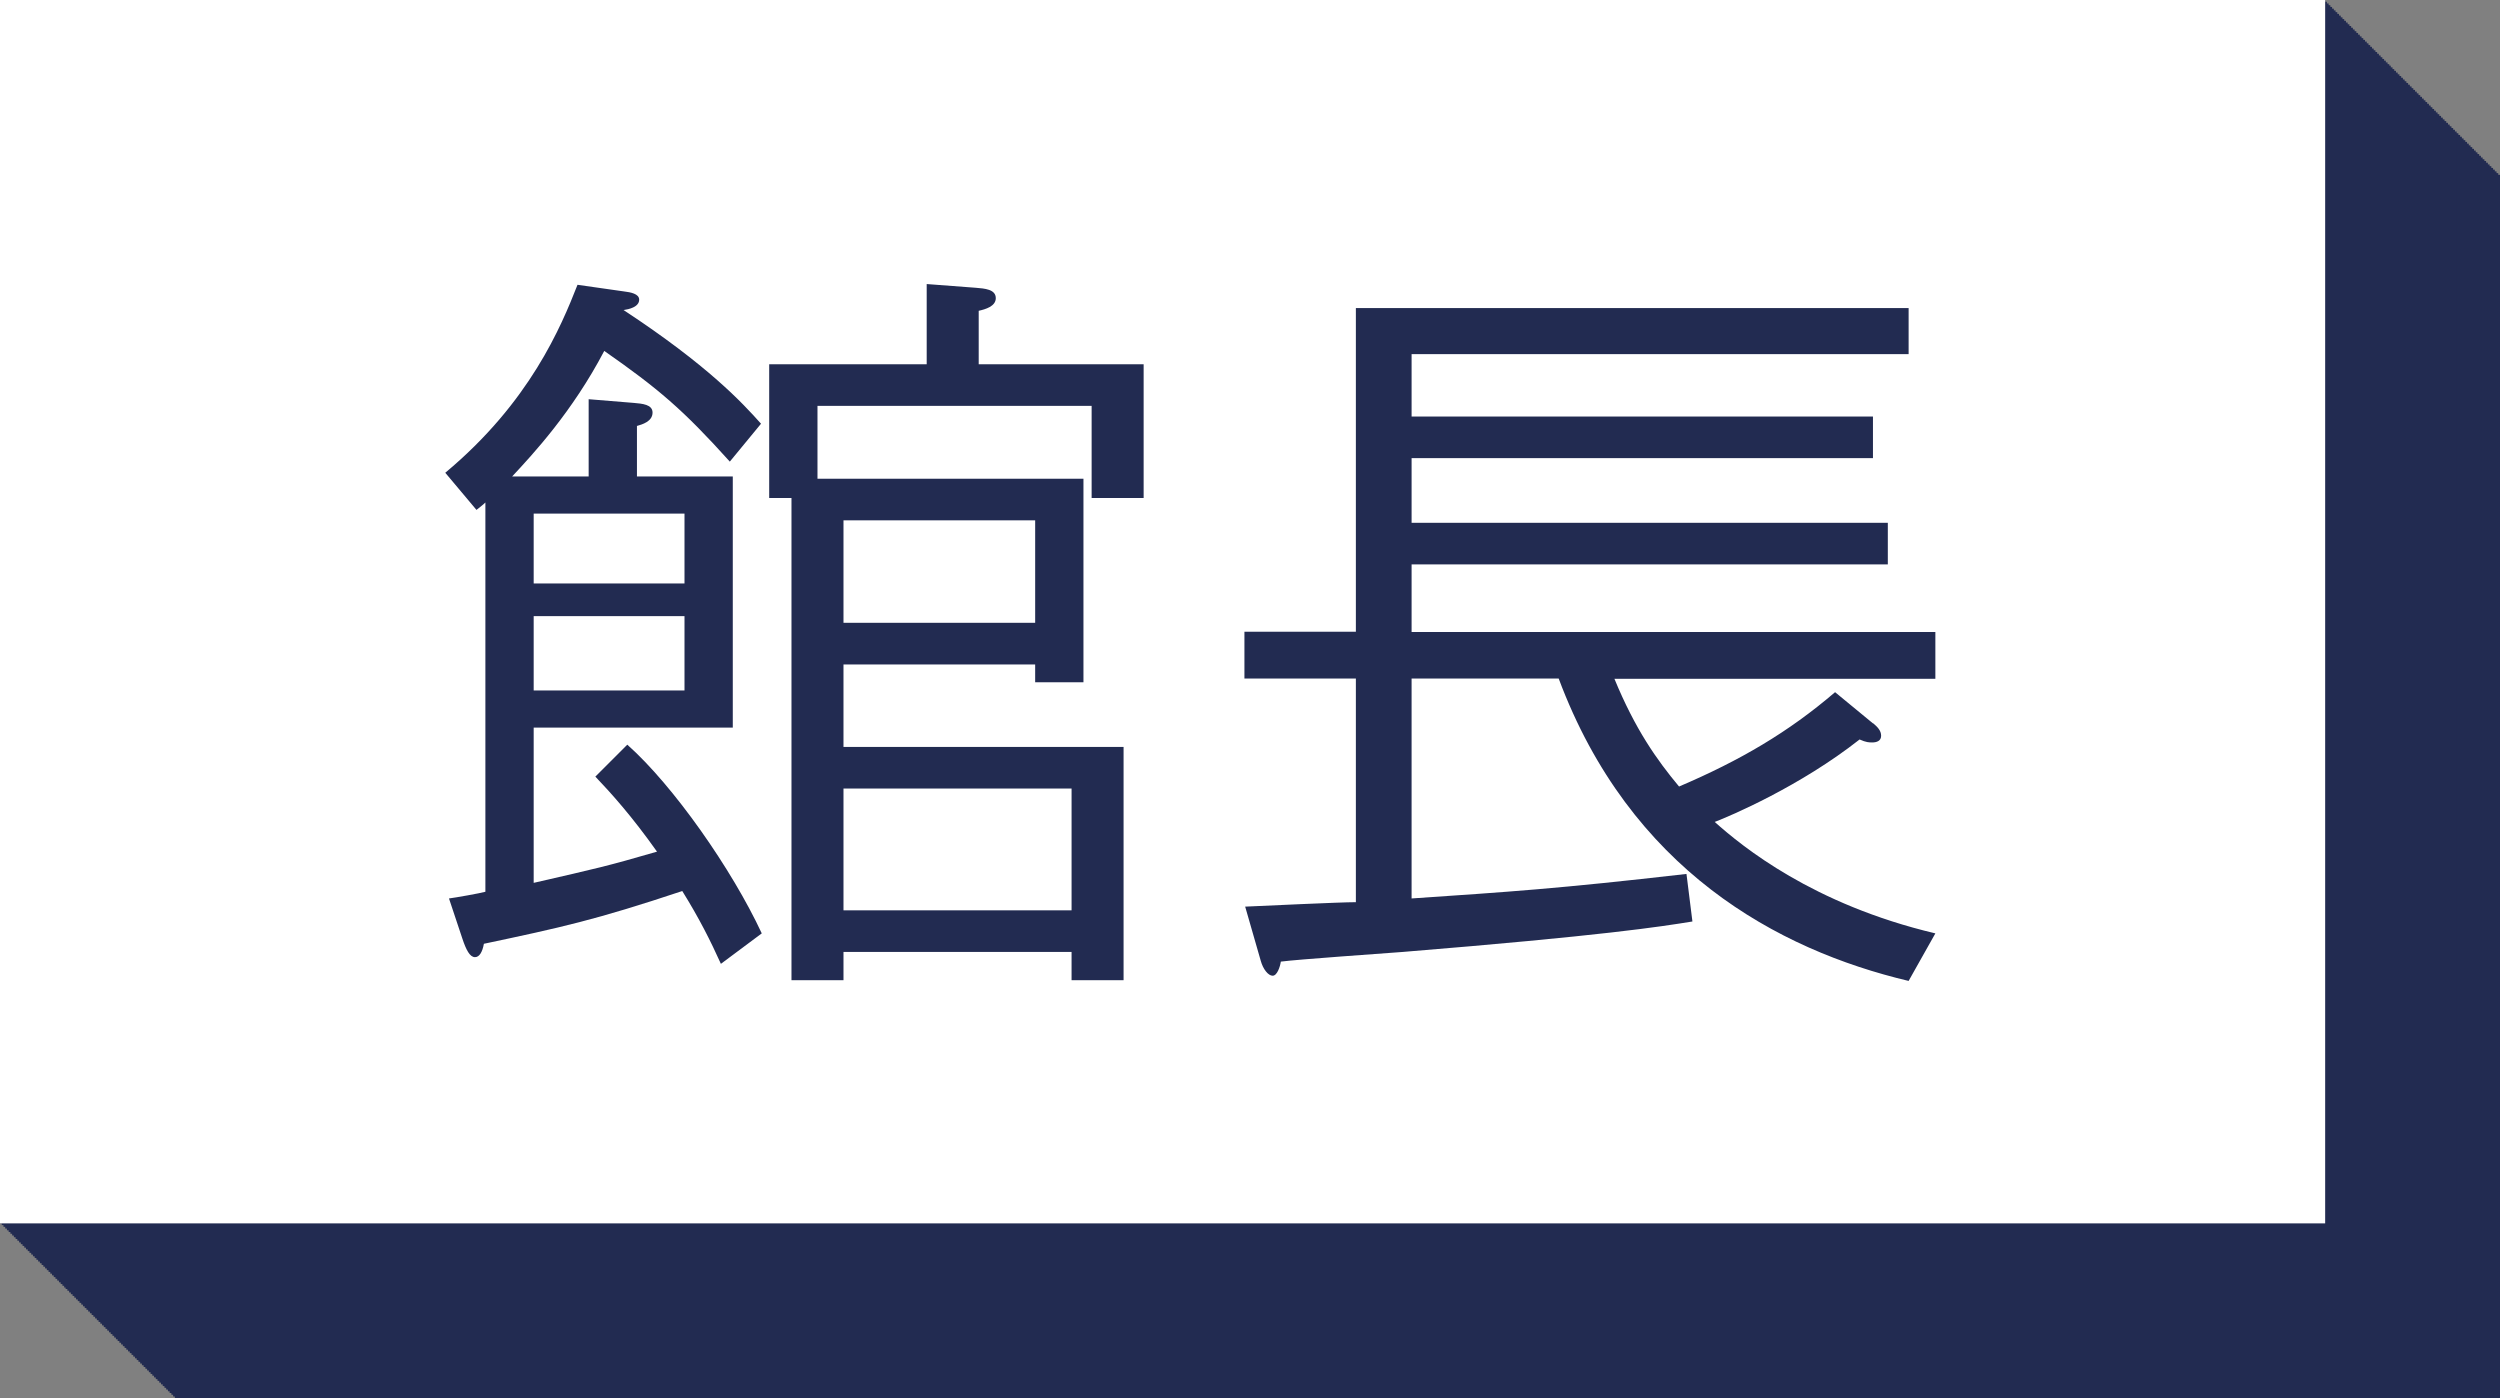 <?xml version="1.0" encoding="UTF-8"?><svg id="_イヤー_2" xmlns="http://www.w3.org/2000/svg" viewBox="0 0 100.95 56.46"><rect x="0" y="0" width="100.95" height="56.46" fill="#808080" stroke="none"/><defs><style>.cls-1{fill:#fff;}.cls-2{fill:#222b51;}</style></defs><g id="_字"><g><g><g><rect class="cls-2" x="7.06" y="7.06" width="93.89" height="49.4"/><rect class="cls-2" x="6.99" y="6.99" width="93.89" height="49.4"/><rect class="cls-2" x="6.92" y="6.92" width="93.89" height="49.4"/><rect class="cls-2" x="6.85" y="6.85" width="93.89" height="49.4"/><rect class="cls-2" x="6.78" y="6.78" width="93.89" height="49.4"/><rect class="cls-2" x="6.71" y="6.71" width="93.89" height="49.4"/><rect class="cls-2" x="6.64" y="6.64" width="93.89" height="49.4"/><rect class="cls-2" x="6.57" y="6.57" width="93.89" height="49.4"/><rect class="cls-2" x="6.5" y="6.5" width="93.89" height="49.4"/><rect class="cls-2" x="6.43" y="6.43" width="93.89" height="49.4"/><rect class="cls-2" x="6.36" y="6.36" width="93.89" height="49.4"/><rect class="cls-2" x="6.29" y="6.29" width="93.89" height="49.4"/><rect class="cls-2" x="6.22" y="6.22" width="93.89" height="49.4"/><rect class="cls-2" x="6.15" y="6.15" width="93.89" height="49.4"/><rect class="cls-2" x="6.08" y="6.08" width="93.89" height="49.4"/><rect class="cls-2" x="6.01" y="6.01" width="93.89" height="49.4"/><rect class="cls-2" x="5.94" y="5.94" width="93.89" height="49.4"/><rect class="cls-2" x="5.87" y="5.87" width="93.89" height="49.4"/><rect class="cls-2" x="5.8" y="5.8" width="93.89" height="49.4"/><rect class="cls-2" x="5.73" y="5.73" width="93.89" height="49.4"/><rect class="cls-2" x="5.66" y="5.66" width="93.89" height="49.4"/><rect class="cls-2" x="5.59" y="5.59" width="93.89" height="49.4"/><rect class="cls-2" x="5.52" y="5.52" width="93.89" height="49.4"/><rect class="cls-2" x="5.45" y="5.45" width="93.89" height="49.4"/><rect class="cls-2" x="5.38" y="5.38" width="93.89" height="49.4"/><rect class="cls-2" x="5.31" y="5.31" width="93.89" height="49.4"/><rect class="cls-2" x="5.24" y="5.24" width="93.89" height="49.4"/><rect class="cls-2" x="5.17" y="5.17" width="93.89" height="49.4"/><rect class="cls-2" x="5.1" y="5.1" width="93.89" height="49.4"/><rect class="cls-2" x="5.03" y="5.03" width="93.89" height="49.4"/><rect class="cls-2" x="4.96" y="4.96" width="93.89" height="49.4"/><rect class="cls-2" x="4.89" y="4.89" width="93.89" height="49.4"/><rect class="cls-2" x="4.82" y="4.82" width="93.89" height="49.4"/><rect class="cls-2" x="4.75" y="4.75" width="93.89" height="49.4"/><rect class="cls-2" x="4.68" y="4.68" width="93.89" height="49.4"/><rect class="cls-2" x="4.61" y="4.61" width="93.89" height="49.4"/><rect class="cls-2" x="4.54" y="4.54" width="93.89" height="49.4"/><rect class="cls-2" x="4.47" y="4.47" width="93.89" height="49.4"/><rect class="cls-2" x="4.4" y="4.4" width="93.89" height="49.4"/><rect class="cls-2" x="4.33" y="4.33" width="93.89" height="49.4"/><rect class="cls-2" x="4.26" y="4.26" width="93.89" height="49.4"/><rect class="cls-2" x="4.19" y="4.19" width="93.89" height="49.4"/><rect class="cls-2" x="4.12" y="4.12" width="93.89" height="49.4"/><rect class="cls-2" x="4.05" y="4.05" width="93.89" height="49.4"/><rect class="cls-2" x="3.98" y="3.98" width="93.89" height="49.4"/><rect class="cls-2" x="3.91" y="3.91" width="93.89" height="49.4"/><rect class="cls-2" x="3.84" y="3.84" width="93.89" height="49.4"/><rect class="cls-2" x="3.77" y="3.77" width="93.89" height="49.4"/><rect class="cls-2" x="3.7" y="3.7" width="93.89" height="49.4"/><rect class="cls-2" x="3.63" y="3.63" width="93.89" height="49.4"/><rect class="cls-2" x="3.56" y="3.56" width="93.89" height="49.4"/><rect class="cls-2" x="3.49" y="3.49" width="93.89" height="49.4"/><rect class="cls-2" x="3.42" y="3.42" width="93.89" height="49.4"/><rect class="cls-2" x="3.35" y="3.35" width="93.89" height="49.4"/><rect class="cls-2" x="3.28" y="3.28" width="93.89" height="49.4"/><rect class="cls-2" x="3.21" y="3.21" width="93.89" height="49.4"/><rect class="cls-2" x="3.14" y="3.14" width="93.89" height="49.4"/><rect class="cls-2" x="3.07" y="3.07" width="93.89" height="49.4"/><rect class="cls-2" x="3" y="3" width="93.89" height="49.4"/><rect class="cls-2" x="2.93" y="2.93" width="93.89" height="49.4"/><rect class="cls-2" x="2.86" y="2.86" width="93.89" height="49.4"/><rect class="cls-2" x="2.79" y="2.79" width="93.89" height="49.4"/><rect class="cls-2" x="2.72" y="2.72" width="93.89" height="49.4"/><rect class="cls-2" x="2.65" y="2.65" width="93.89" height="49.4"/><rect class="cls-2" x="2.59" y="2.59" width="93.89" height="49.4"/><rect class="cls-2" x="2.52" y="2.52" width="93.89" height="49.4"/><rect class="cls-2" x="2.45" y="2.45" width="93.89" height="49.4"/><rect class="cls-2" x="2.38" y="2.38" width="93.89" height="49.4"/><rect class="cls-2" x="2.31" y="2.31" width="93.89" height="49.4"/><rect class="cls-2" x="2.24" y="2.24" width="93.89" height="49.4"/><rect class="cls-2" x="2.17" y="2.17" width="93.89" height="49.4"/><rect class="cls-2" x="2.1" y="2.1" width="93.89" height="49.4"/><rect class="cls-2" x="2.03" y="2.03" width="93.89" height="49.4"/><rect class="cls-2" x="1.96" y="1.96" width="93.89" height="49.4"/><rect class="cls-2" x="1.89" y="1.89" width="93.89" height="49.4"/><rect class="cls-2" x="1.82" y="1.82" width="93.89" height="49.4"/><rect class="cls-2" x="1.75" y="1.75" width="93.89" height="49.4"/><rect class="cls-2" x="1.68" y="1.68" width="93.89" height="49.4"/><rect class="cls-2" x="1.61" y="1.61" width="93.89" height="49.4"/><rect class="cls-2" x="1.54" y="1.54" width="93.89" height="49.4"/><rect class="cls-2" x="1.47" y="1.47" width="93.89" height="49.4"/><rect class="cls-2" x="1.4" y="1.4" width="93.89" height="49.4"/><rect class="cls-2" x="1.33" y="1.33" width="93.89" height="49.4"/><rect class="cls-2" x="1.26" y="1.26" width="93.89" height="49.4"/><rect class="cls-2" x="1.19" y="1.19" width="93.89" height="49.4"/><rect class="cls-2" x="1.12" y="1.12" width="93.89" height="49.4"/><rect class="cls-2" x="1.05" y="1.05" width="93.89" height="49.4"/><rect class="cls-2" x=".98" y=".98" width="93.89" height="49.4"/><rect class="cls-2" x=".91" y=".91" width="93.89" height="49.4"/><rect class="cls-2" x=".84" y=".84" width="93.89" height="49.4"/><rect class="cls-2" x=".77" y=".77" width="93.89" height="49.4"/><rect class="cls-2" x=".7" y=".7" width="93.89" height="49.4"/><rect class="cls-2" x=".63" y=".63" width="93.89" height="49.4"/><rect class="cls-2" x=".56" y=".56" width="93.89" height="49.4"/><rect class="cls-2" x=".49" y=".49" width="93.89" height="49.4"/><rect class="cls-2" x=".42" y=".42" width="93.89" height="49.4"/><rect class="cls-2" x=".35" y=".35" width="93.89" height="49.4"/><rect class="cls-2" x=".28" y=".28" width="93.89" height="49.4"/><rect class="cls-2" x=".21" y=".21" width="93.89" height="49.4"/><rect class="cls-2" x=".14" y=".14" width="93.89" height="49.4"/><rect class="cls-2" x=".07" y=".07" width="93.89" height="49.4"/><rect class="cls-2" width="93.89" height="49.4"/></g><rect class="cls-1" width="93.89" height="49.4"/></g><g><path class="cls-2" d="M23.77,16.12l1.83,.15c.33,.03,.75,.06,.75,.39,0,.36-.42,.48-.63,.54v2.04h3.87v10.14h-8.04v6.27c2.61-.6,2.91-.66,4.98-1.26-1.02-1.44-1.86-2.37-2.49-3.03l1.29-1.29c1.86,1.65,4.23,5.04,5.43,7.62l-1.65,1.23c-.42-.93-.87-1.83-1.56-2.94-3.51,1.17-4.89,1.47-8.01,2.13-.06,.33-.18,.54-.36,.54-.21,0-.36-.3-.51-.75l-.54-1.62c.24-.03,1.26-.21,1.47-.27v-15.72c-.12,.12-.18,.15-.36,.3l-1.26-1.5c3.42-2.85,4.68-5.91,5.34-7.59l1.89,.27c.24,.03,.6,.09,.6,.33,0,.3-.42,.39-.63,.42,3.42,2.25,4.8,3.75,5.55,4.59l-1.26,1.53c-1.89-2.1-2.88-2.94-5.07-4.47-1.29,2.46-2.88,4.17-3.72,5.07h3.09v-3.12Zm3.87,7.44v-2.82h-6.09v2.82h6.09Zm-6.09,1.32v3h6.09v-3h-6.09Zm12.51,13.56v1.14h-2.1V20.11h-.9v-5.4h6.36v-3.24l1.98,.15c.36,.03,.81,.06,.81,.42,0,.33-.42,.45-.69,.51v2.16h6.66v5.4h-2.1v-3.72h-11.07v2.94h10.74v8.22h-1.95v-.72h-7.74v3.33h11.31v9.42h-2.1v-1.14h-9.21Zm7.74-13.29v-4.14h-7.74v4.14h7.74Zm1.47,6.69h-9.21v4.92h9.21v-4.92Z"/><path class="cls-2" d="M75.63,29.2c.18,.15,.33,.3,.33,.51s-.18,.27-.36,.27c-.12,0-.24,0-.51-.12-2.4,1.89-5.22,3.09-5.85,3.33,1.11,.99,3.96,3.33,8.91,4.5l-1.08,1.92c-5.31-1.26-11.25-4.5-14.13-12.21h-5.94v8.88c3.96-.27,5.88-.39,11.1-.99l.24,1.92c-1.29,.21-3.6,.57-11.7,1.23-.78,.06-4.23,.3-4.92,.39-.03,.21-.15,.57-.33,.57s-.39-.27-.48-.6l-.63-2.19c.69-.03,3.84-.18,4.47-.18v-9.03h-4.5v-1.89h4.5V12.44h22.32v1.86h-20.07v2.52h18.63v1.68h-18.63v2.61h19.23v1.68h-19.23v2.73h21.15v1.89h-12.96c.84,2.04,1.71,3.27,2.61,4.35,2.46-1.05,4.41-2.19,6.3-3.81l1.53,1.26Z"/></g></g></g></svg>
